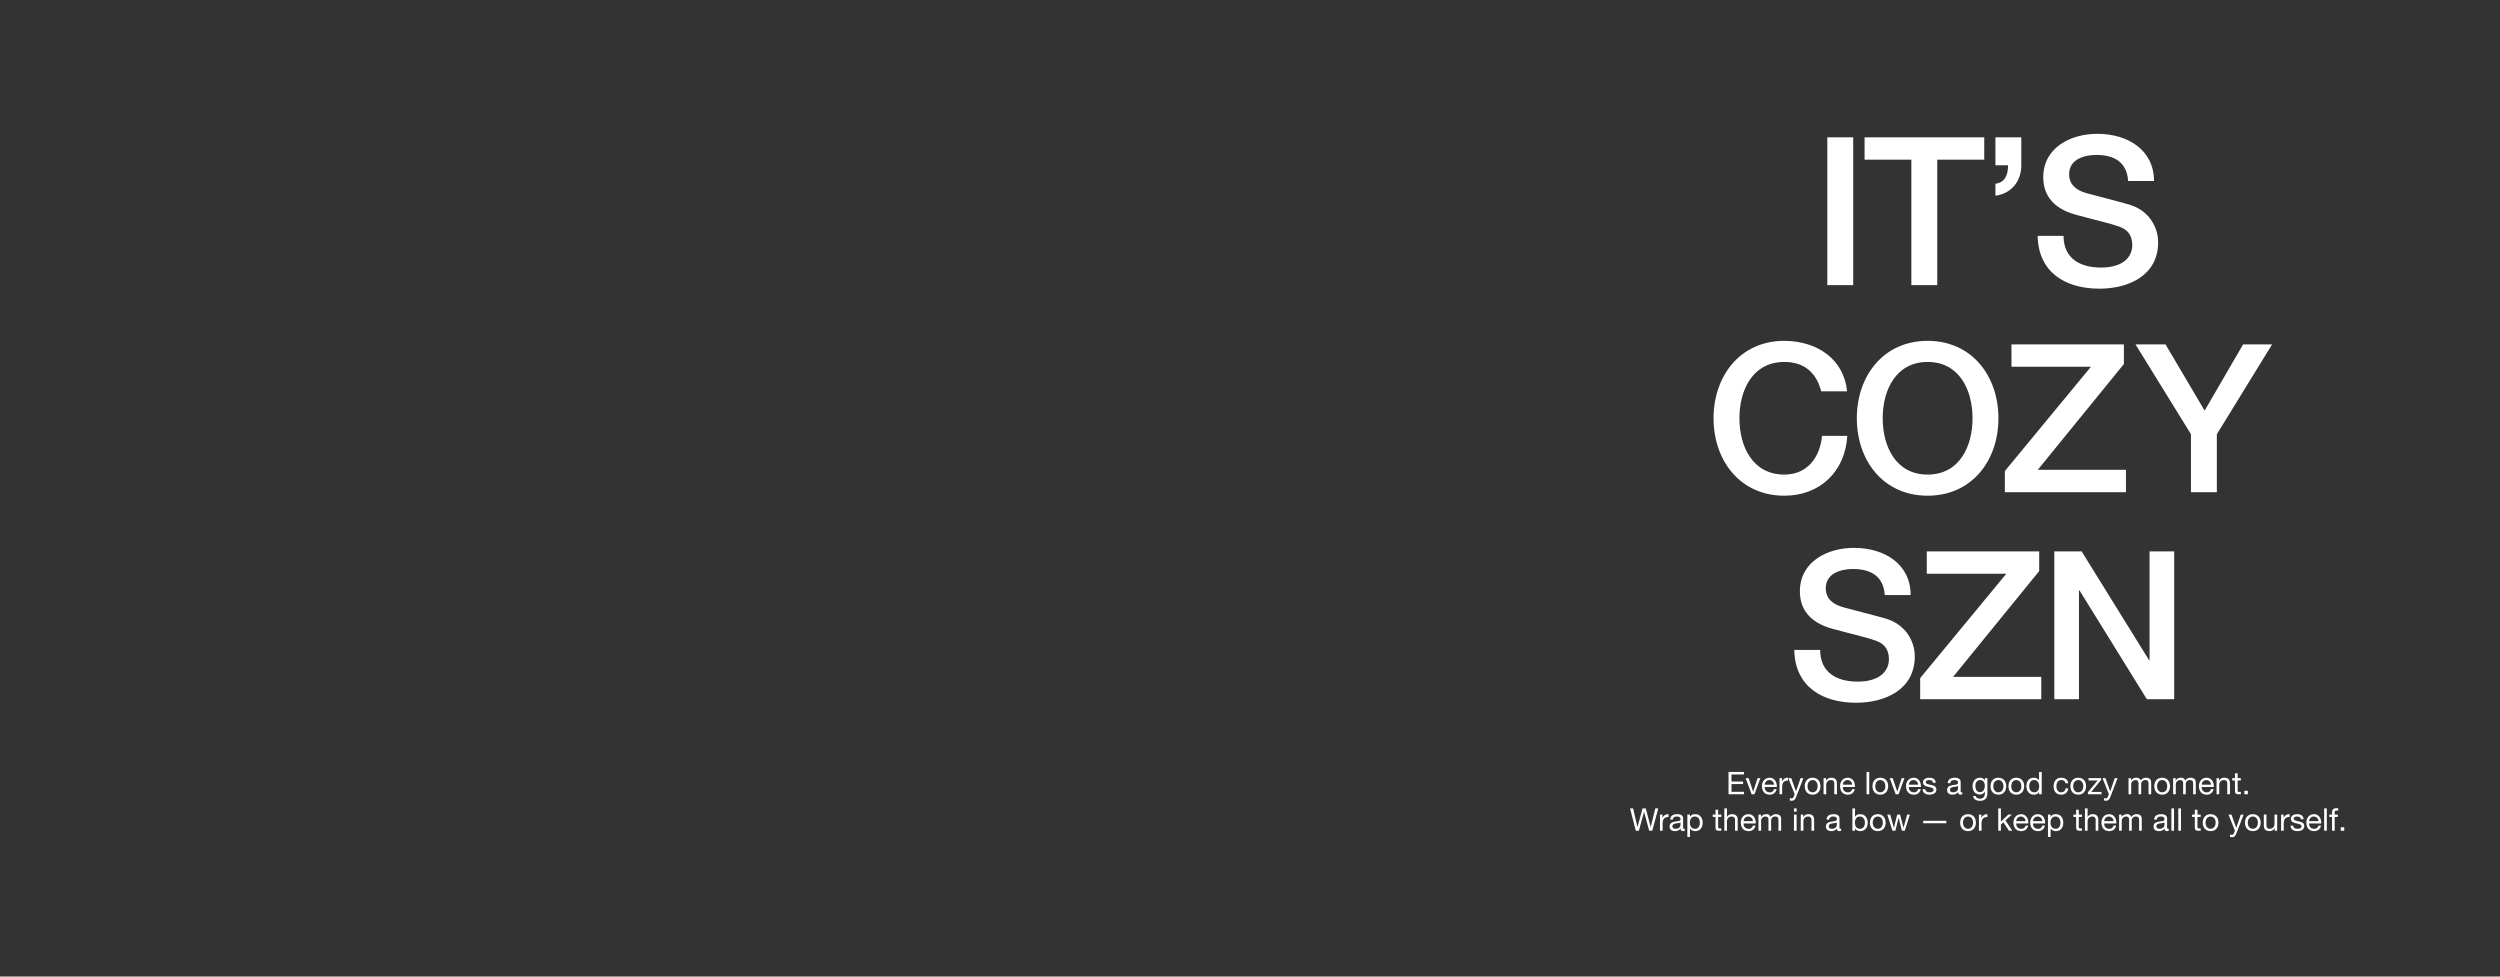<svg xmlns="http://www.w3.org/2000/svg" width="1920" height="750" viewBox="0 0 1920 750">
  <rect x="0" y="0" width="1920" height="750" fill="#333333" stroke="none"/>
  <defs>
    <style>
      .cls-1, .cls-2 {
        fill: #fff;
      }

      .cls-1 {
        opacity: 0;
      }
    </style>
  </defs>
  <g id="FA223239_copy_DESK" transform="translate(0 -225)">
    <rect id="bb" class="cls-1" width="1920" height="750" transform="translate(0 225)"/>
    <g id="Outline" transform="translate(472.36 653)">
      <path id="Path_4590" data-name="Path 4590" class="cls-2" d="M148.512,17h11.9V15.08h-9.624V9.152h8.9V7.232h-8.9V1.784h9.552V-.136H148.512ZM172.968,4.592h-2.136l-3.384,10.344H167.4L163.92,4.592h-2.28L166.248,17h2.184Zm10.44,8.472a2.99,2.99,0,0,1-3.216,2.424,3.655,3.655,0,0,1-3.864-4.08h9.288c.12-3-1.224-7.1-5.616-7.1-3.384,0-5.832,2.736-5.832,6.456.12,3.792,1.992,6.528,5.952,6.528a5,5,0,0,0,5.3-4.224Zm-7.08-3.456a3.534,3.534,0,0,1,3.552-3.5,3.57,3.57,0,0,1,3.576,3.5ZM187.656,17h2.04V11.48c0-3.144,1.2-5.016,4.488-5.016V4.3a4.511,4.511,0,0,0-4.56,2.9h-.048V4.592h-1.92ZM205.992,4.592h-2.16l-3.48,10.152H200.3L196.68,4.592h-2.3l4.92,12.336-.84,2.112a1.762,1.762,0,0,1-1.68,1.128,4.174,4.174,0,0,1-1.2-.288v1.872a4.062,4.062,0,0,0,1.416.216c1.824,0,2.664-.888,3.6-3.312Zm1.056,6.216c0,3.624,2.088,6.48,6.024,6.48s6.024-2.856,6.024-6.48c0-3.648-2.088-6.5-6.024-6.5S207.048,7.16,207.048,10.808Zm2.16,0c0-3.024,1.728-4.7,3.864-4.7s3.864,1.68,3.864,4.7c0,3-1.728,4.68-3.864,4.68S209.208,13.808,209.208,10.808ZM221.5,17h2.04V9.992c0-2.232,1.2-3.888,3.672-3.888a2.338,2.338,0,0,1,2.52,2.5V17h2.04V8.84c0-2.664-1.008-4.536-4.272-4.536a4.319,4.319,0,0,0-4.032,2.256h-.048V4.592H221.5Zm21.912-3.936a2.99,2.99,0,0,1-3.216,2.424,3.655,3.655,0,0,1-3.864-4.08h9.288c.12-3-1.224-7.1-5.616-7.1-3.384,0-5.832,2.736-5.832,6.456.12,3.792,1.992,6.528,5.952,6.528a5,5,0,0,0,5.3-4.224Zm-7.08-3.456a3.534,3.534,0,0,1,3.552-3.5,3.57,3.57,0,0,1,3.576,3.5ZM254.52,17h2.04V-.136h-2.04Zm4.536-6.192c0,3.624,2.088,6.48,6.024,6.48s6.024-2.856,6.024-6.48c0-3.648-2.088-6.5-6.024-6.5S259.056,7.16,259.056,10.808Zm2.16,0c0-3.024,1.728-4.7,3.864-4.7s3.864,1.68,3.864,4.7c0,3-1.728,4.68-3.864,4.68S261.216,13.808,261.216,10.808Zm22.416-6.216H281.5l-3.384,10.344h-.048l-3.48-10.344H272.3L276.912,17H279.1Zm10.44,8.472a2.99,2.99,0,0,1-3.216,2.424,3.655,3.655,0,0,1-3.864-4.08h9.288c.12-3-1.224-7.1-5.616-7.1-3.384,0-5.832,2.736-5.832,6.456.12,3.792,1.992,6.528,5.952,6.528a5,5,0,0,0,5.3-4.224Zm-7.08-3.456a3.534,3.534,0,0,1,3.552-3.5,3.57,3.57,0,0,1,3.576,3.5Zm10.608,3.48c.12,3.072,2.472,4.2,5.256,4.2,2.52,0,5.28-.96,5.28-3.912,0-2.4-2.016-3.072-4.056-3.528-1.9-.456-4.056-.7-4.056-2.16,0-1.248,1.416-1.584,2.64-1.584,1.344,0,2.736.5,2.88,2.088h2.04C307.416,5.168,305.232,4.3,302.5,4.3c-2.16,0-4.632,1.032-4.632,3.528,0,2.376,2.04,3.048,4.056,3.5,2.04.456,4.056.72,4.056,2.3,0,1.56-1.728,1.848-3,1.848-1.68,0-3.264-.576-3.336-2.4Zm27.144-.408c0,1.128-1.1,2.808-3.792,2.808-1.248,0-2.4-.48-2.4-1.824,0-1.512,1.152-1.992,2.5-2.232,1.368-.24,2.9-.264,3.7-.84Zm3.312,2.688a1.751,1.751,0,0,1-.624.12c-.648,0-.648-.432-.648-1.392V7.712c0-2.9-2.424-3.408-4.656-3.408-2.76,0-5.136,1.08-5.256,4.152h2.04c.1-1.824,1.368-2.352,3.1-2.352,1.3,0,2.76.288,2.76,2.064,0,1.536-1.92,1.392-4.176,1.824-2.112.408-4.2,1.008-4.2,3.816,0,2.472,1.848,3.48,4.1,3.48a5.506,5.506,0,0,0,4.368-1.92c0,1.344.672,1.92,1.728,1.92a2.751,2.751,0,0,0,1.464-.336Zm13.56-.024c-2.688,0-3.5-2.5-3.5-4.728,0-2.376,1.056-4.512,3.672-4.512,2.568,0,3.528,2.256,3.528,4.44C345.312,12.872,344.3,15.344,341.616,15.344Zm5.712-10.752h-1.92V6.368h-.024a4.05,4.05,0,0,0-3.7-2.064c-4.3,0-5.736,3.624-5.736,6.552,0,3.384,1.848,6.288,5.544,6.288a4.135,4.135,0,0,0,3.864-2.256h.048V15.7c0,2.784-1.056,4.7-3.72,4.7-1.344,0-3.12-.528-3.216-2.016h-2.04c.12,2.712,2.808,3.648,5.136,3.648,3.912,0,5.76-2.064,5.76-6.1Zm2.4,6.216c0,3.624,2.088,6.48,6.024,6.48s6.024-2.856,6.024-6.48c0-3.648-2.088-6.5-6.024-6.5S349.728,7.16,349.728,10.808Zm2.16,0c0-3.024,1.728-4.7,3.864-4.7s3.864,1.68,3.864,4.7c0,3-1.728,4.68-3.864,4.68S351.888,13.808,351.888,10.808Zm11.616,0c0,3.624,2.088,6.48,6.024,6.48s6.024-2.856,6.024-6.48c0-3.648-2.088-6.5-6.024-6.5S363.5,7.16,363.5,10.808Zm2.16,0c0-3.024,1.728-4.7,3.864-4.7s3.864,1.68,3.864,4.7c0,3-1.728,4.68-3.864,4.68S365.664,13.808,365.664,10.808ZM389.04-.136H387V6.248h-.048A4.752,4.752,0,0,0,382.944,4.3c-3.792,0-5.664,2.952-5.664,6.456s1.9,6.528,5.712,6.528a4.176,4.176,0,0,0,3.96-1.968H387V17h2.04Zm-9.6,11.04c0-2.424.936-4.8,3.72-4.8,2.808,0,3.912,2.256,3.912,4.7,0,2.328-1.056,4.68-3.792,4.68C380.64,15.488,379.44,13.232,379.44,10.9Zm29.952-2.328C409.1,5.624,406.848,4.3,404.04,4.3c-3.936,0-5.856,2.928-5.856,6.648,0,3.7,2.016,6.336,5.808,6.336,3.12,0,5.016-1.8,5.472-4.824h-2.088a3.208,3.208,0,0,1-3.408,3.024c-2.592,0-3.624-2.256-3.624-4.536,0-2.52.912-4.848,3.864-4.848a2.888,2.888,0,0,1,3.072,2.472Zm1.68,2.232c0,3.624,2.088,6.48,6.024,6.48s6.024-2.856,6.024-6.48c0-3.648-2.088-6.5-6.024-6.5S411.072,7.16,411.072,10.808Zm2.16,0c0-3.024,1.728-4.7,3.864-4.7s3.864,1.68,3.864,4.7c0,3-1.728,4.68-3.864,4.68S413.232,13.808,413.232,10.808ZM424.512,17h10.464V15.2h-7.92l7.584-9.216V4.592h-9.648v1.8H432l-7.488,9.048Zm22.8-12.408h-2.16l-3.48,10.152h-.048L438,4.592h-2.3l4.92,12.336-.84,2.112a1.762,1.762,0,0,1-1.68,1.128,4.174,4.174,0,0,1-1.2-.288v1.872a4.062,4.062,0,0,0,1.416.216c1.824,0,2.664-.888,3.6-3.312ZM455.712,17h2.04V9.272A3.347,3.347,0,0,1,461.064,6.1c1.824,0,2.328,1.152,2.328,2.76V17h2.04V9.272a3.005,3.005,0,0,1,3.24-3.168c1.992,0,2.4,1.224,2.4,2.76V17h2.04V7.9c0-2.568-1.656-3.6-4.128-3.6A4.591,4.591,0,0,0,465.1,6.416,3.291,3.291,0,0,0,461.688,4.3a4.574,4.574,0,0,0-4.008,2.112h-.048V4.592h-1.92Zm19.8-6.192c0,3.624,2.088,6.48,6.024,6.48s6.024-2.856,6.024-6.48c0-3.648-2.088-6.5-6.024-6.5S475.512,7.16,475.512,10.808Zm2.16,0c0-3.024,1.728-4.7,3.864-4.7s3.864,1.68,3.864,4.7c0,3-1.728,4.68-3.864,4.68S477.672,13.808,477.672,10.808ZM489.96,17H492V9.272A3.347,3.347,0,0,1,495.312,6.1c1.824,0,2.328,1.152,2.328,2.76V17h2.04V9.272A3.005,3.005,0,0,1,502.92,6.1c1.992,0,2.4,1.224,2.4,2.76V17h2.04V7.9c0-2.568-1.656-3.6-4.128-3.6a4.591,4.591,0,0,0-3.888,2.112A3.291,3.291,0,0,0,495.936,4.3a4.574,4.574,0,0,0-4.008,2.112h-.048V4.592h-1.92ZM519,13.064a2.99,2.99,0,0,1-3.216,2.424,3.655,3.655,0,0,1-3.864-4.08h9.288c.12-3-1.224-7.1-5.616-7.1-3.384,0-5.832,2.736-5.832,6.456.12,3.792,1.992,6.528,5.952,6.528a5,5,0,0,0,5.3-4.224Zm-7.08-3.456a3.534,3.534,0,0,1,3.552-3.5,3.57,3.57,0,0,1,3.576,3.5ZM523.32,17h2.04V9.992c0-2.232,1.2-3.888,3.672-3.888a2.338,2.338,0,0,1,2.52,2.5V17h2.04V8.84c0-2.664-1.008-4.536-4.272-4.536a4.319,4.319,0,0,0-4.032,2.256h-.048V4.592h-1.92ZM539.5.872h-2.04v3.72h-2.112v1.8h2.112v7.9c0,2.28.84,2.712,2.952,2.712h1.56V15.2h-.936c-1.272,0-1.536-.168-1.536-1.1v-7.7h2.472v-1.8H539.5ZM544.68,17h2.664V14.336H544.68ZM94.536,27.864h-2.28L88.776,42.12h-.048L84.936,27.864H82.464L78.624,42.12h-.048l-3.36-14.256H72.888L77.28,45h2.376l3.96-14.4h.048L87.576,45h2.376ZM95.856,45H97.9V39.48c0-3.144,1.2-5.016,4.488-5.016V32.3a4.511,4.511,0,0,0-4.56,2.9h-.048V32.592h-1.92ZM111.6,40.68c0,1.128-1.1,2.808-3.792,2.808-1.248,0-2.4-.48-2.4-1.824,0-1.512,1.152-1.992,2.5-2.232,1.368-.24,2.9-.264,3.7-.84Zm3.312,2.688a1.751,1.751,0,0,1-.624.12c-.648,0-.648-.432-.648-1.392V35.712c0-2.9-2.424-3.408-4.656-3.408-2.76,0-5.136,1.08-5.256,4.152h2.04c.1-1.824,1.368-2.352,3.1-2.352,1.3,0,2.76.288,2.76,2.064,0,1.536-1.92,1.392-4.176,1.824-2.112.408-4.2,1.008-4.2,3.816,0,2.472,1.848,3.48,4.1,3.48a5.506,5.506,0,0,0,4.368-1.92c0,1.344.672,1.92,1.728,1.92a2.751,2.751,0,0,0,1.464-.336Zm11.568-4.68c0,2.424-.936,4.8-3.72,4.8-2.808,0-3.912-2.256-3.912-4.7,0-2.328,1.056-4.68,3.792-4.68C125.28,34.1,126.48,36.36,126.48,38.688Zm-9.6,11.064h2.04V43.344h.048a4.752,4.752,0,0,0,4.008,1.944c3.792,0,5.664-2.952,5.664-6.456s-1.9-6.528-5.712-6.528a4.176,4.176,0,0,0-3.96,1.968h-.048v-1.68h-2.04Zm23.664-20.88H138.5v3.72h-2.112v1.8H138.5v7.9c0,2.28.84,2.712,2.952,2.712h1.56V43.2h-.936c-1.272,0-1.536-.168-1.536-1.1v-7.7h2.472v-1.8h-2.472ZM145.272,45h2.04V37.992c0-2.232,1.2-3.888,3.672-3.888a2.338,2.338,0,0,1,2.52,2.5V45h2.04V36.84c0-2.664-1.008-4.536-4.272-4.536a4.2,4.2,0,0,0-3.912,2.112h-.048V27.864h-2.04Zm21.912-3.936a2.99,2.99,0,0,1-3.216,2.424,3.655,3.655,0,0,1-3.864-4.08h9.288c.12-3-1.224-7.1-5.616-7.1-3.384,0-5.832,2.736-5.832,6.456.12,3.792,1.992,6.528,5.952,6.528a5,5,0,0,0,5.3-4.224Zm-7.08-3.456a3.534,3.534,0,0,1,3.552-3.5,3.57,3.57,0,0,1,3.576,3.5ZM171.5,45h2.04V37.272a3.347,3.347,0,0,1,3.312-3.168c1.824,0,2.328,1.152,2.328,2.76V45h2.04V37.272a3.005,3.005,0,0,1,3.24-3.168c1.992,0,2.4,1.224,2.4,2.76V45h2.04V35.9c0-2.568-1.656-3.6-4.128-3.6a4.591,4.591,0,0,0-3.888,2.112A3.291,3.291,0,0,0,177.48,32.3a4.574,4.574,0,0,0-4.008,2.112h-.048V32.592H171.5Zm27.264,0h2.04V32.592h-2.04Zm2.04-17.136h-2.04v2.5h2.04ZM203.976,45h2.04V37.992c0-2.232,1.2-3.888,3.672-3.888a2.338,2.338,0,0,1,2.52,2.5V45h2.04V36.84c0-2.664-1.008-4.536-4.272-4.536a4.319,4.319,0,0,0-4.032,2.256H205.9V32.592h-1.92Zm27.7-4.32c0,1.128-1.1,2.808-3.792,2.808-1.248,0-2.4-.48-2.4-1.824,0-1.512,1.152-1.992,2.5-2.232,1.368-.24,2.9-.264,3.7-.84Zm3.312,2.688a1.751,1.751,0,0,1-.624.12c-.648,0-.648-.432-.648-1.392V35.712c0-2.9-2.424-3.408-4.656-3.408-2.76,0-5.136,1.08-5.256,4.152h2.04c.1-1.824,1.368-2.352,3.1-2.352,1.3,0,2.76.288,2.76,2.064,0,1.536-1.92,1.392-4.176,1.824-2.112.408-4.2,1.008-4.2,3.816,0,2.472,1.848,3.48,4.1,3.48a5.506,5.506,0,0,0,4.368-1.92c0,1.344.672,1.92,1.728,1.92a2.751,2.751,0,0,0,1.464-.336Zm18.24-4.68c0,2.424-.936,4.8-3.72,4.8-2.808,0-3.912-2.256-3.912-4.7,0-2.328,1.056-4.68,3.792-4.68C252.024,34.1,253.224,36.36,253.224,38.688ZM243.624,45h2.04V43.344h.048a4.752,4.752,0,0,0,4.008,1.944c3.792,0,5.664-2.952,5.664-6.456s-1.9-6.528-5.712-6.528a4.176,4.176,0,0,0-3.96,1.968h-.048V27.864h-2.04Zm13.488-6.192c0,3.624,2.088,6.48,6.024,6.48s6.024-2.856,6.024-6.48c0-3.648-2.088-6.5-6.024-6.5S257.112,35.16,257.112,38.808Zm2.16,0c0-3.024,1.728-4.7,3.864-4.7s3.864,1.68,3.864,4.7c0,3-1.728,4.68-3.864,4.68S259.272,41.808,259.272,38.808Zm28.536-6.216H285.7l-2.784,10.152h-.048l-2.592-10.152H278.04l-2.5,10.152H275.5l-2.808-10.152h-2.256L274.416,45h2.208l2.5-9.864h.048L281.688,45h2.16Zm10.2,6.7h17.76v-1.92h-17.76Zm28.416-.48c0,3.624,2.088,6.48,6.024,6.48s6.024-2.856,6.024-6.48c0-3.648-2.088-6.5-6.024-6.5S326.424,35.16,326.424,38.808Zm2.16,0c0-3.024,1.728-4.7,3.864-4.7s3.864,1.68,3.864,4.7c0,3-1.728,4.68-3.864,4.68S328.584,41.808,328.584,38.808ZM340.8,45h2.04V39.48c0-3.144,1.2-5.016,4.488-5.016V32.3a4.511,4.511,0,0,0-4.56,2.9h-.048V32.592H340.8Zm14.856,0h2.04V40.3l1.92-1.776L363.864,45h2.592l-5.28-7.9,4.92-4.512H363.36L357.7,38.016V27.864h-2.04Zm20.9-3.936a2.99,2.99,0,0,1-3.216,2.424,3.655,3.655,0,0,1-3.864-4.08h9.288c.12-3-1.224-7.1-5.616-7.1-3.384,0-5.832,2.736-5.832,6.456.12,3.792,1.992,6.528,5.952,6.528a5,5,0,0,0,5.3-4.224Zm-7.08-3.456a3.534,3.534,0,0,1,3.552-3.5,3.57,3.57,0,0,1,3.576,3.5Zm19.968,3.456a2.99,2.99,0,0,1-3.216,2.424,3.655,3.655,0,0,1-3.864-4.08h9.288c.12-3-1.224-7.1-5.616-7.1-3.384,0-5.832,2.736-5.832,6.456.12,3.792,1.992,6.528,5.952,6.528a5,5,0,0,0,5.3-4.224Zm-7.08-3.456a3.534,3.534,0,0,1,3.552-3.5,3.57,3.57,0,0,1,3.576,3.5Zm21.072,1.08c0,2.424-.936,4.8-3.72,4.8-2.808,0-3.912-2.256-3.912-4.7,0-2.328,1.056-4.68,3.792-4.68C402.24,34.1,403.44,36.36,403.44,38.688Zm-9.6,11.064h2.04V43.344h.048a4.752,4.752,0,0,0,4.008,1.944c3.792,0,5.664-2.952,5.664-6.456s-1.9-6.528-5.712-6.528a4.176,4.176,0,0,0-3.96,1.968h-.048v-1.68h-2.04ZM417.5,28.872h-2.04v3.72h-2.112v1.8h2.112v7.9c0,2.28.84,2.712,2.952,2.712h1.56V43.2h-.936c-1.272,0-1.536-.168-1.536-1.1v-7.7h2.472v-1.8H417.5ZM422.232,45h2.04V37.992c0-2.232,1.2-3.888,3.672-3.888a2.338,2.338,0,0,1,2.52,2.5V45h2.04V36.84c0-2.664-1.008-4.536-4.272-4.536a4.2,4.2,0,0,0-3.912,2.112h-.048V27.864h-2.04Zm21.912-3.936a2.99,2.99,0,0,1-3.216,2.424,3.655,3.655,0,0,1-3.864-4.08h9.288c.12-3-1.224-7.1-5.616-7.1-3.384,0-5.832,2.736-5.832,6.456.12,3.792,1.992,6.528,5.952,6.528a5,5,0,0,0,5.3-4.224Zm-7.08-3.456a3.534,3.534,0,0,1,3.552-3.5,3.57,3.57,0,0,1,3.576,3.5ZM448.464,45h2.04V37.272a3.347,3.347,0,0,1,3.312-3.168c1.824,0,2.328,1.152,2.328,2.76V45h2.04V37.272a3.005,3.005,0,0,1,3.24-3.168c1.992,0,2.4,1.224,2.4,2.76V45h2.04V35.9c0-2.568-1.656-3.6-4.128-3.6a4.591,4.591,0,0,0-3.888,2.112A3.291,3.291,0,0,0,454.44,32.3a4.574,4.574,0,0,0-4.008,2.112h-.048V32.592h-1.92Zm34.824-4.32c0,1.128-1.1,2.808-3.792,2.808-1.248,0-2.4-.48-2.4-1.824,0-1.512,1.152-1.992,2.5-2.232,1.368-.24,2.9-.264,3.7-.84Zm3.312,2.688a1.751,1.751,0,0,1-.624.12c-.648,0-.648-.432-.648-1.392V35.712c0-2.9-2.424-3.408-4.656-3.408-2.76,0-5.136,1.08-5.256,4.152h2.04c.1-1.824,1.368-2.352,3.1-2.352,1.3,0,2.76.288,2.76,2.064,0,1.536-1.92,1.392-4.176,1.824-2.112.408-4.2,1.008-4.2,3.816,0,2.472,1.848,3.48,4.1,3.48a5.506,5.506,0,0,0,4.368-1.92c0,1.344.672,1.92,1.728,1.92a2.751,2.751,0,0,0,1.464-.336ZM488.616,45h2.04V27.864h-2.04Zm5.328,0h2.04V27.864h-2.04Zm14.712-16.128h-2.04v3.72H504.5v1.8h2.112v7.9c0,2.28.84,2.712,2.952,2.712h1.56V43.2h-.936c-1.272,0-1.536-.168-1.536-1.1v-7.7h2.472v-1.8h-2.472Zm4.056,9.936c0,3.624,2.088,6.48,6.024,6.48s6.024-2.856,6.024-6.48c0-3.648-2.088-6.5-6.024-6.5S512.712,35.16,512.712,38.808Zm2.16,0c0-3.024,1.728-4.7,3.864-4.7s3.864,1.68,3.864,4.7c0,3-1.728,4.68-3.864,4.68S514.872,41.808,514.872,38.808ZM544.1,32.592h-2.16l-3.48,10.152h-.048l-3.624-10.152h-2.3l4.92,12.336-.84,2.112a1.762,1.762,0,0,1-1.68,1.128,4.174,4.174,0,0,1-1.2-.288v1.872a4.062,4.062,0,0,0,1.416.216c1.824,0,2.664-.888,3.6-3.312Zm1.056,6.216c0,3.624,2.088,6.48,6.024,6.48s6.024-2.856,6.024-6.48c0-3.648-2.088-6.5-6.024-6.5S545.16,35.16,545.16,38.808Zm2.16,0c0-3.024,1.728-4.7,3.864-4.7s3.864,1.68,3.864,4.7c0,3-1.728,4.68-3.864,4.68S547.32,41.808,547.32,38.808Zm22.56-6.216h-2.04V39.6c0,2.232-1.2,3.888-3.672,3.888a2.338,2.338,0,0,1-2.52-2.5v-8.4h-2.04v8.16c0,2.664,1.008,4.536,4.272,4.536a4.319,4.319,0,0,0,4.032-2.256h.048V45h1.92Zm3,12.408h2.04V39.48c0-3.144,1.2-5.016,4.488-5.016V32.3a4.511,4.511,0,0,0-4.56,2.9H574.8V32.592h-1.92Zm7.272-3.912c.12,3.072,2.472,4.2,5.256,4.2,2.52,0,5.28-.96,5.28-3.912,0-2.4-2.016-3.072-4.056-3.528-1.9-.456-4.056-.7-4.056-2.16,0-1.248,1.416-1.584,2.64-1.584,1.344,0,2.736.5,2.88,2.088h2.04c-.168-3.024-2.352-3.888-5.088-3.888-2.16,0-4.632,1.032-4.632,3.528,0,2.376,2.04,3.048,4.056,3.5,2.04.456,4.056.72,4.056,2.3,0,1.56-1.728,1.848-3,1.848-1.68,0-3.264-.576-3.336-2.4Zm21.36-.024a2.99,2.99,0,0,1-3.216,2.424,3.655,3.655,0,0,1-3.864-4.08h9.288c.12-3-1.224-7.1-5.616-7.1-3.384,0-5.832,2.736-5.832,6.456.12,3.792,1.992,6.528,5.952,6.528a5,5,0,0,0,5.3-4.224Zm-7.08-3.456a3.534,3.534,0,0,1,3.552-3.5,3.57,3.57,0,0,1,3.576,3.5ZM605.952,45h2.04V27.864h-2.04ZM612,45h2.04V34.392h2.4v-1.8h-2.4V30.864c0-1.08.576-1.392,1.56-1.392a3.826,3.826,0,0,1,1.152.168V27.864a5.016,5.016,0,0,0-1.32-.192c-2.232,0-3.432,1.056-3.432,3.072v1.848h-2.088v1.8H612Zm6.72,0h2.664V42.336H618.72Z" transform="translate(706.64 165)"/>
      <path id="Path_4592" data-name="Path 4592" class="cls-2" d="M-123.622,0h19.875V-113.526h-19.875ZM-95-96.354h35.934V0h19.875V-96.354H-3.1v-17.172H-95ZM5.486-68.688c12.243-1.59,19.875-11.13,19.875-23.373v-21.465H5.486v21.465h9.7c0,7-2.067,13.2-9.7,14.151ZM37.922-37.842C38.4-9.7,59.386,2.7,85.3,2.7c22.578,0,45.156-10.176,45.156-35.616,0-11.766-7.155-24.486-22.1-28.938-5.883-1.749-31-8.268-32.754-8.745C67.5-72.822,62.09-77.274,62.09-85.224c0-11.448,11.607-14.787,20.829-14.787,13.674,0,23.532,5.406,24.486,20.034H127.28c0-23.691-19.875-36.252-43.566-36.252-20.511,0-41.5,10.653-41.5,33.39,0,11.766,5.724,23.532,25.122,28.779,15.582,4.293,25.917,6.36,33.867,9.381,4.611,1.749,9.381,5.247,9.381,13.992,0,8.586-6.519,17.172-24.009,17.172-15.9,0-28.779-6.837-28.779-24.327ZM-108.438,81.567c-2.385-24.486-22.578-38.637-48.177-38.8-34.026,0-54.378,27.03-54.378,59.466s20.352,59.466,54.378,59.466c27.507,0,46.746-18.762,48.336-45.951h-19.4c-1.59,16.536-11.289,29.733-28.938,29.733-24.327,0-34.5-21.465-34.5-43.248s10.176-43.248,34.5-43.248c16.536,0,24.963,9.54,28.3,22.578Zm61.851-38.8c-34.026,0-54.378,27.03-54.378,59.466S-80.613,161.7-46.587,161.7s54.378-27.03,54.378-59.466S-12.561,42.771-46.587,42.771Zm0,16.218c24.327,0,34.5,21.465,34.5,43.248s-10.176,43.248-34.5,43.248-34.5-21.465-34.5-43.248S-70.914,58.989-46.587,58.989Zm64.4,3.657H78.864L12.72,142.782V159h93.015V141.828H38l66.144-81.249v-15.1H17.808ZM155.661,159h19.875V114.48l42.453-69.006h-22.26l-29.574,50.88L136.1,45.474H113.049l42.612,69.006ZM-148.983,280.158c.477,28.143,21.465,40.545,47.382,40.545,22.578,0,45.156-10.176,45.156-35.616,0-11.766-7.155-24.486-22.1-28.938-5.883-1.749-31-8.268-32.754-8.745-8.109-2.226-13.515-6.678-13.515-14.628,0-11.448,11.607-14.787,20.829-14.787,13.674,0,23.532,5.406,24.486,20.034h19.875c0-23.691-19.875-36.252-43.566-36.252-20.511,0-41.5,10.653-41.5,33.39,0,11.766,5.724,23.532,25.122,28.779,15.582,4.293,25.917,6.36,33.867,9.381,4.611,1.749,9.381,5.247,9.381,13.992,0,8.586-6.519,17.172-24.009,17.172-15.9,0-28.779-6.837-28.779-24.327Zm101.76-58.512H13.833l-66.144,80.136V318H40.7V300.828H-27.03l66.144-81.249v-15.1H-47.223ZM50.721,318H69.642V234.525h.477L121.794,318h20.988V204.474H123.861v83.634h-.318L71.709,204.474H50.721Z" transform="translate(1054.64 -209)"/>
    </g>
  </g>
</svg>
